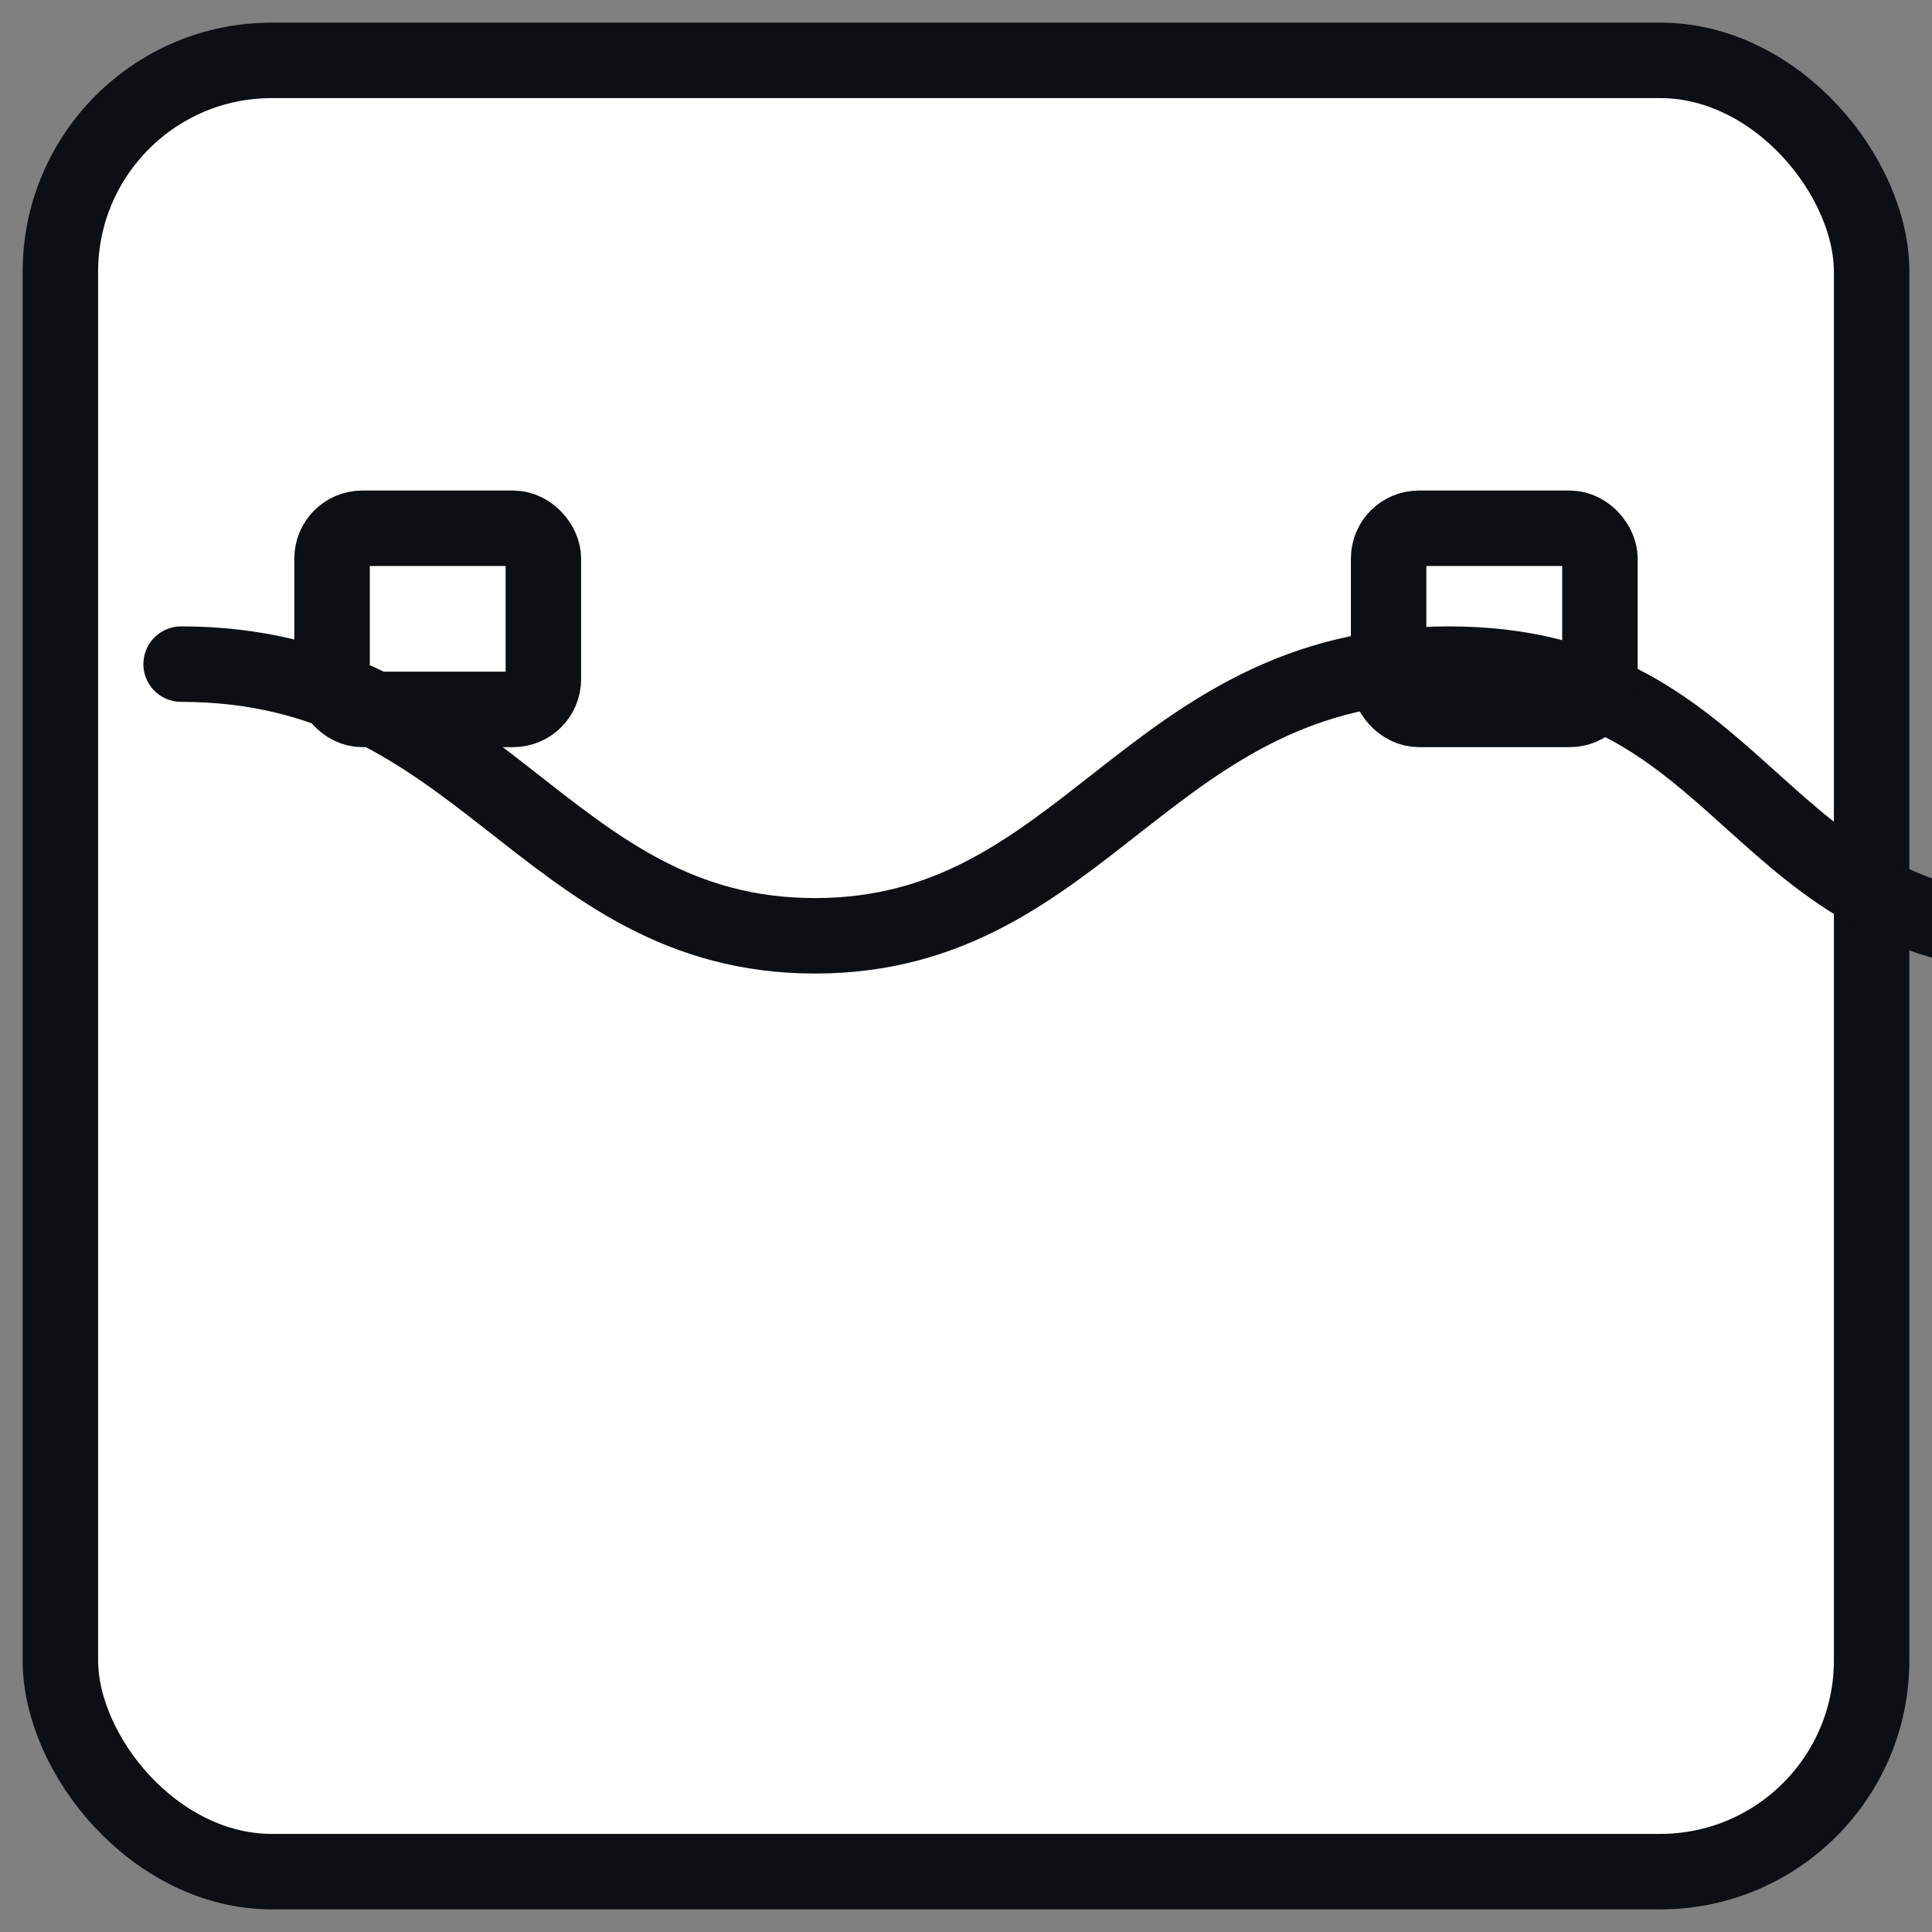 <svg xmlns="http://www.w3.org/2000/svg" viewBox="0 0 256 256" fill="none" stroke="#0C0F13" stroke-width="10" stroke-linecap="round" stroke-linejoin="round">
  <rect x="0" y="0" width="256" height="256" fill="#808080" stroke="none"/>
  <rect x="8" y="8" width="240" height="240" rx="28" ry="28" fill="#ffffff"/>
  
  <path d="M24 88c40 0 48 36 84 36s44-36 84-36 40 36 80 36" />
  <rect x="44" y="70" width="28" height="24" rx="4" />
  <rect x="184" y="70" width="28" height="24" rx="4" />

</svg>